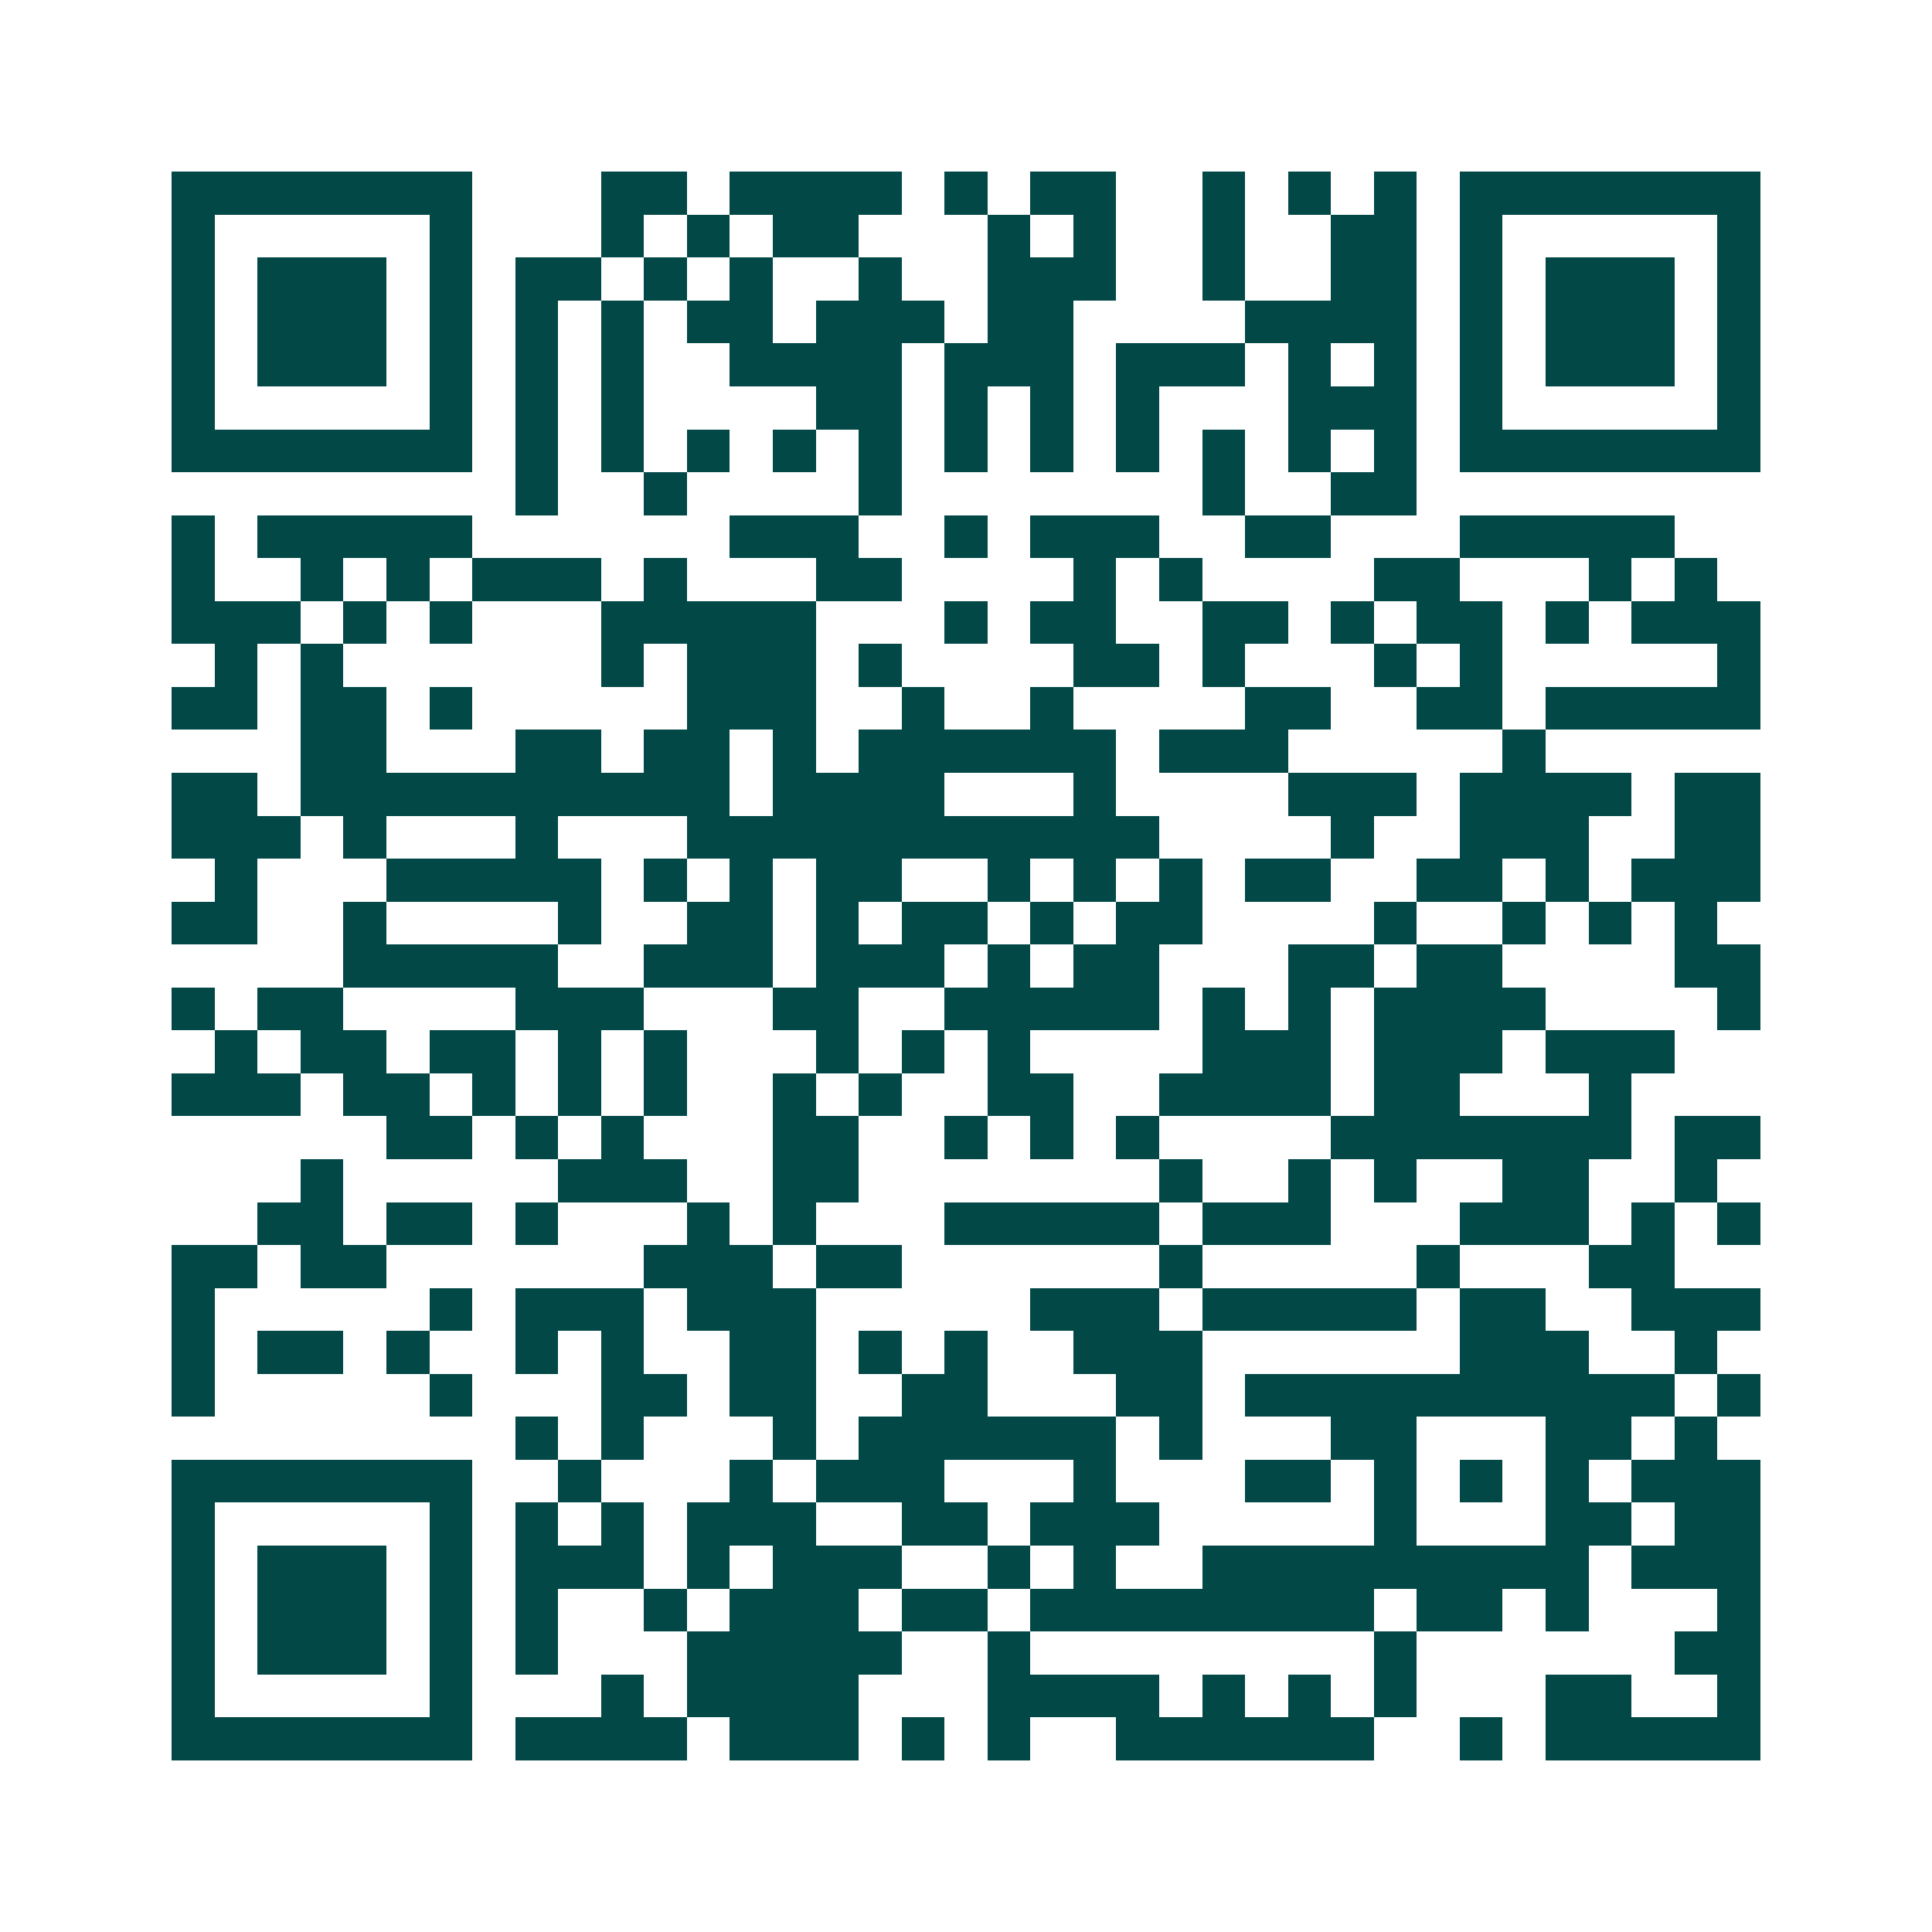 <svg xmlns="http://www.w3.org/2000/svg" width="200" height="200" viewBox="0 0 45 45" shape-rendering="crispEdges"><path fill="#ffffff" d="M0 0h45v45H0z"/><path stroke="#014847" d="M4 4.5h7m3 0h2m1 0h4m1 0h1m1 0h2m2 0h1m1 0h1m1 0h1m1 0h7M4 5.5h1m5 0h1m3 0h1m1 0h1m1 0h2m3 0h1m1 0h1m2 0h1m2 0h2m1 0h1m5 0h1M4 6.5h1m1 0h3m1 0h1m1 0h2m1 0h1m1 0h1m2 0h1m2 0h3m2 0h1m2 0h2m1 0h1m1 0h3m1 0h1M4 7.5h1m1 0h3m1 0h1m1 0h1m1 0h1m1 0h2m1 0h3m1 0h2m4 0h4m1 0h1m1 0h3m1 0h1M4 8.5h1m1 0h3m1 0h1m1 0h1m1 0h1m2 0h4m1 0h3m1 0h3m1 0h1m1 0h1m1 0h1m1 0h3m1 0h1M4 9.5h1m5 0h1m1 0h1m1 0h1m4 0h2m1 0h1m1 0h1m1 0h1m3 0h3m1 0h1m5 0h1M4 10.5h7m1 0h1m1 0h1m1 0h1m1 0h1m1 0h1m1 0h1m1 0h1m1 0h1m1 0h1m1 0h1m1 0h1m1 0h7M12 11.5h1m2 0h1m4 0h1m7 0h1m2 0h2M4 12.5h1m1 0h5m6 0h3m2 0h1m1 0h3m2 0h2m3 0h5M4 13.5h1m2 0h1m1 0h1m1 0h3m1 0h1m3 0h2m4 0h1m1 0h1m4 0h2m3 0h1m1 0h1M4 14.5h3m1 0h1m1 0h1m3 0h5m3 0h1m1 0h2m2 0h2m1 0h1m1 0h2m1 0h1m1 0h3M5 15.5h1m1 0h1m6 0h1m1 0h3m1 0h1m4 0h2m1 0h1m3 0h1m1 0h1m5 0h1M4 16.5h2m1 0h2m1 0h1m5 0h3m2 0h1m2 0h1m4 0h2m2 0h2m1 0h5M7 17.5h2m3 0h2m1 0h2m1 0h1m1 0h6m1 0h3m5 0h1M4 18.5h2m1 0h10m1 0h4m3 0h1m4 0h3m1 0h4m1 0h2M4 19.5h3m1 0h1m3 0h1m3 0h11m4 0h1m2 0h3m2 0h2M5 20.5h1m3 0h5m1 0h1m1 0h1m1 0h2m2 0h1m1 0h1m1 0h1m1 0h2m2 0h2m1 0h1m1 0h3M4 21.5h2m2 0h1m4 0h1m2 0h2m1 0h1m1 0h2m1 0h1m1 0h2m4 0h1m2 0h1m1 0h1m1 0h1M8 22.5h5m2 0h3m1 0h3m1 0h1m1 0h2m3 0h2m1 0h2m4 0h2M4 23.5h1m1 0h2m4 0h3m3 0h2m2 0h5m1 0h1m1 0h1m1 0h4m4 0h1M5 24.5h1m1 0h2m1 0h2m1 0h1m1 0h1m3 0h1m1 0h1m1 0h1m4 0h3m1 0h3m1 0h3M4 25.5h3m1 0h2m1 0h1m1 0h1m1 0h1m2 0h1m1 0h1m2 0h2m2 0h4m1 0h2m3 0h1M9 26.5h2m1 0h1m1 0h1m3 0h2m2 0h1m1 0h1m1 0h1m4 0h7m1 0h2M7 27.5h1m5 0h3m2 0h2m7 0h1m2 0h1m1 0h1m2 0h2m2 0h1M6 28.5h2m1 0h2m1 0h1m3 0h1m1 0h1m3 0h5m1 0h3m3 0h3m1 0h1m1 0h1M4 29.5h2m1 0h2m6 0h3m1 0h2m6 0h1m5 0h1m3 0h2M4 30.5h1m5 0h1m1 0h3m1 0h3m5 0h3m1 0h5m1 0h2m2 0h3M4 31.5h1m1 0h2m1 0h1m2 0h1m1 0h1m2 0h2m1 0h1m1 0h1m2 0h3m6 0h3m2 0h1M4 32.5h1m5 0h1m3 0h2m1 0h2m2 0h2m3 0h2m1 0h10m1 0h1M12 33.5h1m1 0h1m3 0h1m1 0h6m1 0h1m3 0h2m3 0h2m1 0h1M4 34.5h7m2 0h1m3 0h1m1 0h3m3 0h1m3 0h2m1 0h1m1 0h1m1 0h1m1 0h3M4 35.5h1m5 0h1m1 0h1m1 0h1m1 0h3m2 0h2m1 0h3m5 0h1m3 0h2m1 0h2M4 36.5h1m1 0h3m1 0h1m1 0h3m1 0h1m1 0h3m2 0h1m1 0h1m2 0h9m1 0h3M4 37.5h1m1 0h3m1 0h1m1 0h1m2 0h1m1 0h3m1 0h2m1 0h8m1 0h2m1 0h1m3 0h1M4 38.5h1m1 0h3m1 0h1m1 0h1m3 0h5m2 0h1m8 0h1m6 0h2M4 39.5h1m5 0h1m3 0h1m1 0h4m3 0h4m1 0h1m1 0h1m1 0h1m3 0h2m2 0h1M4 40.5h7m1 0h4m1 0h3m1 0h1m1 0h1m2 0h6m2 0h1m1 0h5"/></svg>
